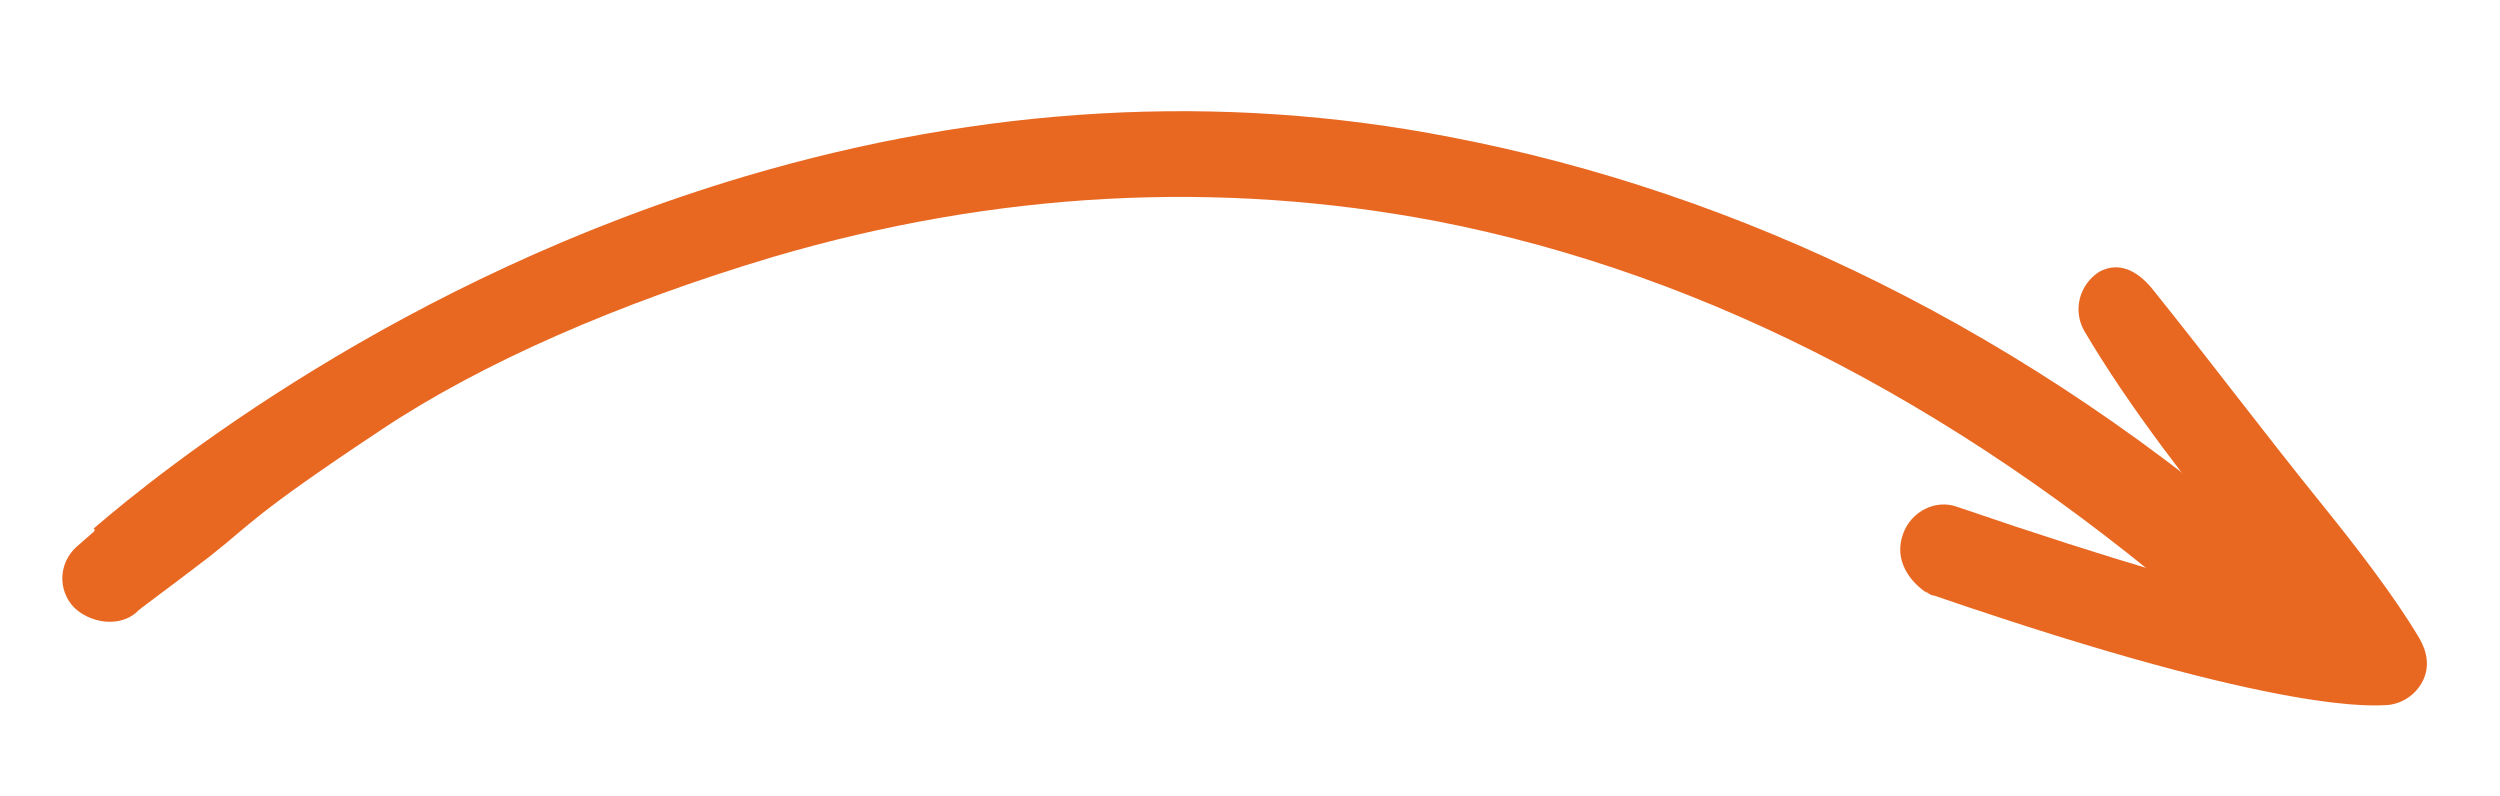 <?xml version="1.0" encoding="UTF-8"?>
<svg id="Layer_1" xmlns="http://www.w3.org/2000/svg" version="1.1" viewBox="0 0 217 69.1">
  <!-- Generator: Adobe Illustrator 29.6.1, SVG Export Plug-In . SVG Version: 2.1.1 Build 9)  -->
  <defs>
    <style>
      .st0 {
        fill: #e86822;
      }
    </style>
  </defs>
  <path class="st0" d="M167.3,51.5c-1.4-.9-3-2.8-2.1-5.2.7-1.9,2.8-3,4.7-2.3,14,4.8,23,7.3,28.6,8.6-1-1.3-2.1-2.6-3.1-3.9-5.2-6.5-10.5-13.2-14.5-20-1-1.8-.4-4,1.3-5.1,1.8-1,3.5,0,4.8,1.7,4.9,6.1,9.4,12.1,14.4,18.3,3,3.7,6.4,8.1,8.6,11.8.7,1.2.9,2.5.3,3.7-.6,1.2-1.8,2-3.1,2.1-.8,0-8.5,1.1-39.3-9.5-.3,0-.5-.2-.8-.4l.2.2Z"/>
  <path class="st0" d="M8.1,45.9c5.8-5,26.6-21.7,56.6-30.6,20.6-6.1,41.2-7.3,61.2-3.4,25,4.8,50,16.7,72.7,36.7,1.5,1.4.8,4.4-.5,6-1.4,1.5-3.7,1.7-5.2.3-21.6-19.1-44.5-31.1-68.2-35.7-18.9-3.6-38.2-2.6-57.6,3.1-13.4,4-25.3,9.2-34,15-11.3,7.5-11.2,8.1-14.9,11-3.9,3-6.3,4.7-6.3,4.8-1.5,1.4-4.1,1-5.5-.4-1.4-1.5-1.3-3.8.2-5.2.1-.1.7-.6,1.6-1.4v-.2Z"/>
</svg>